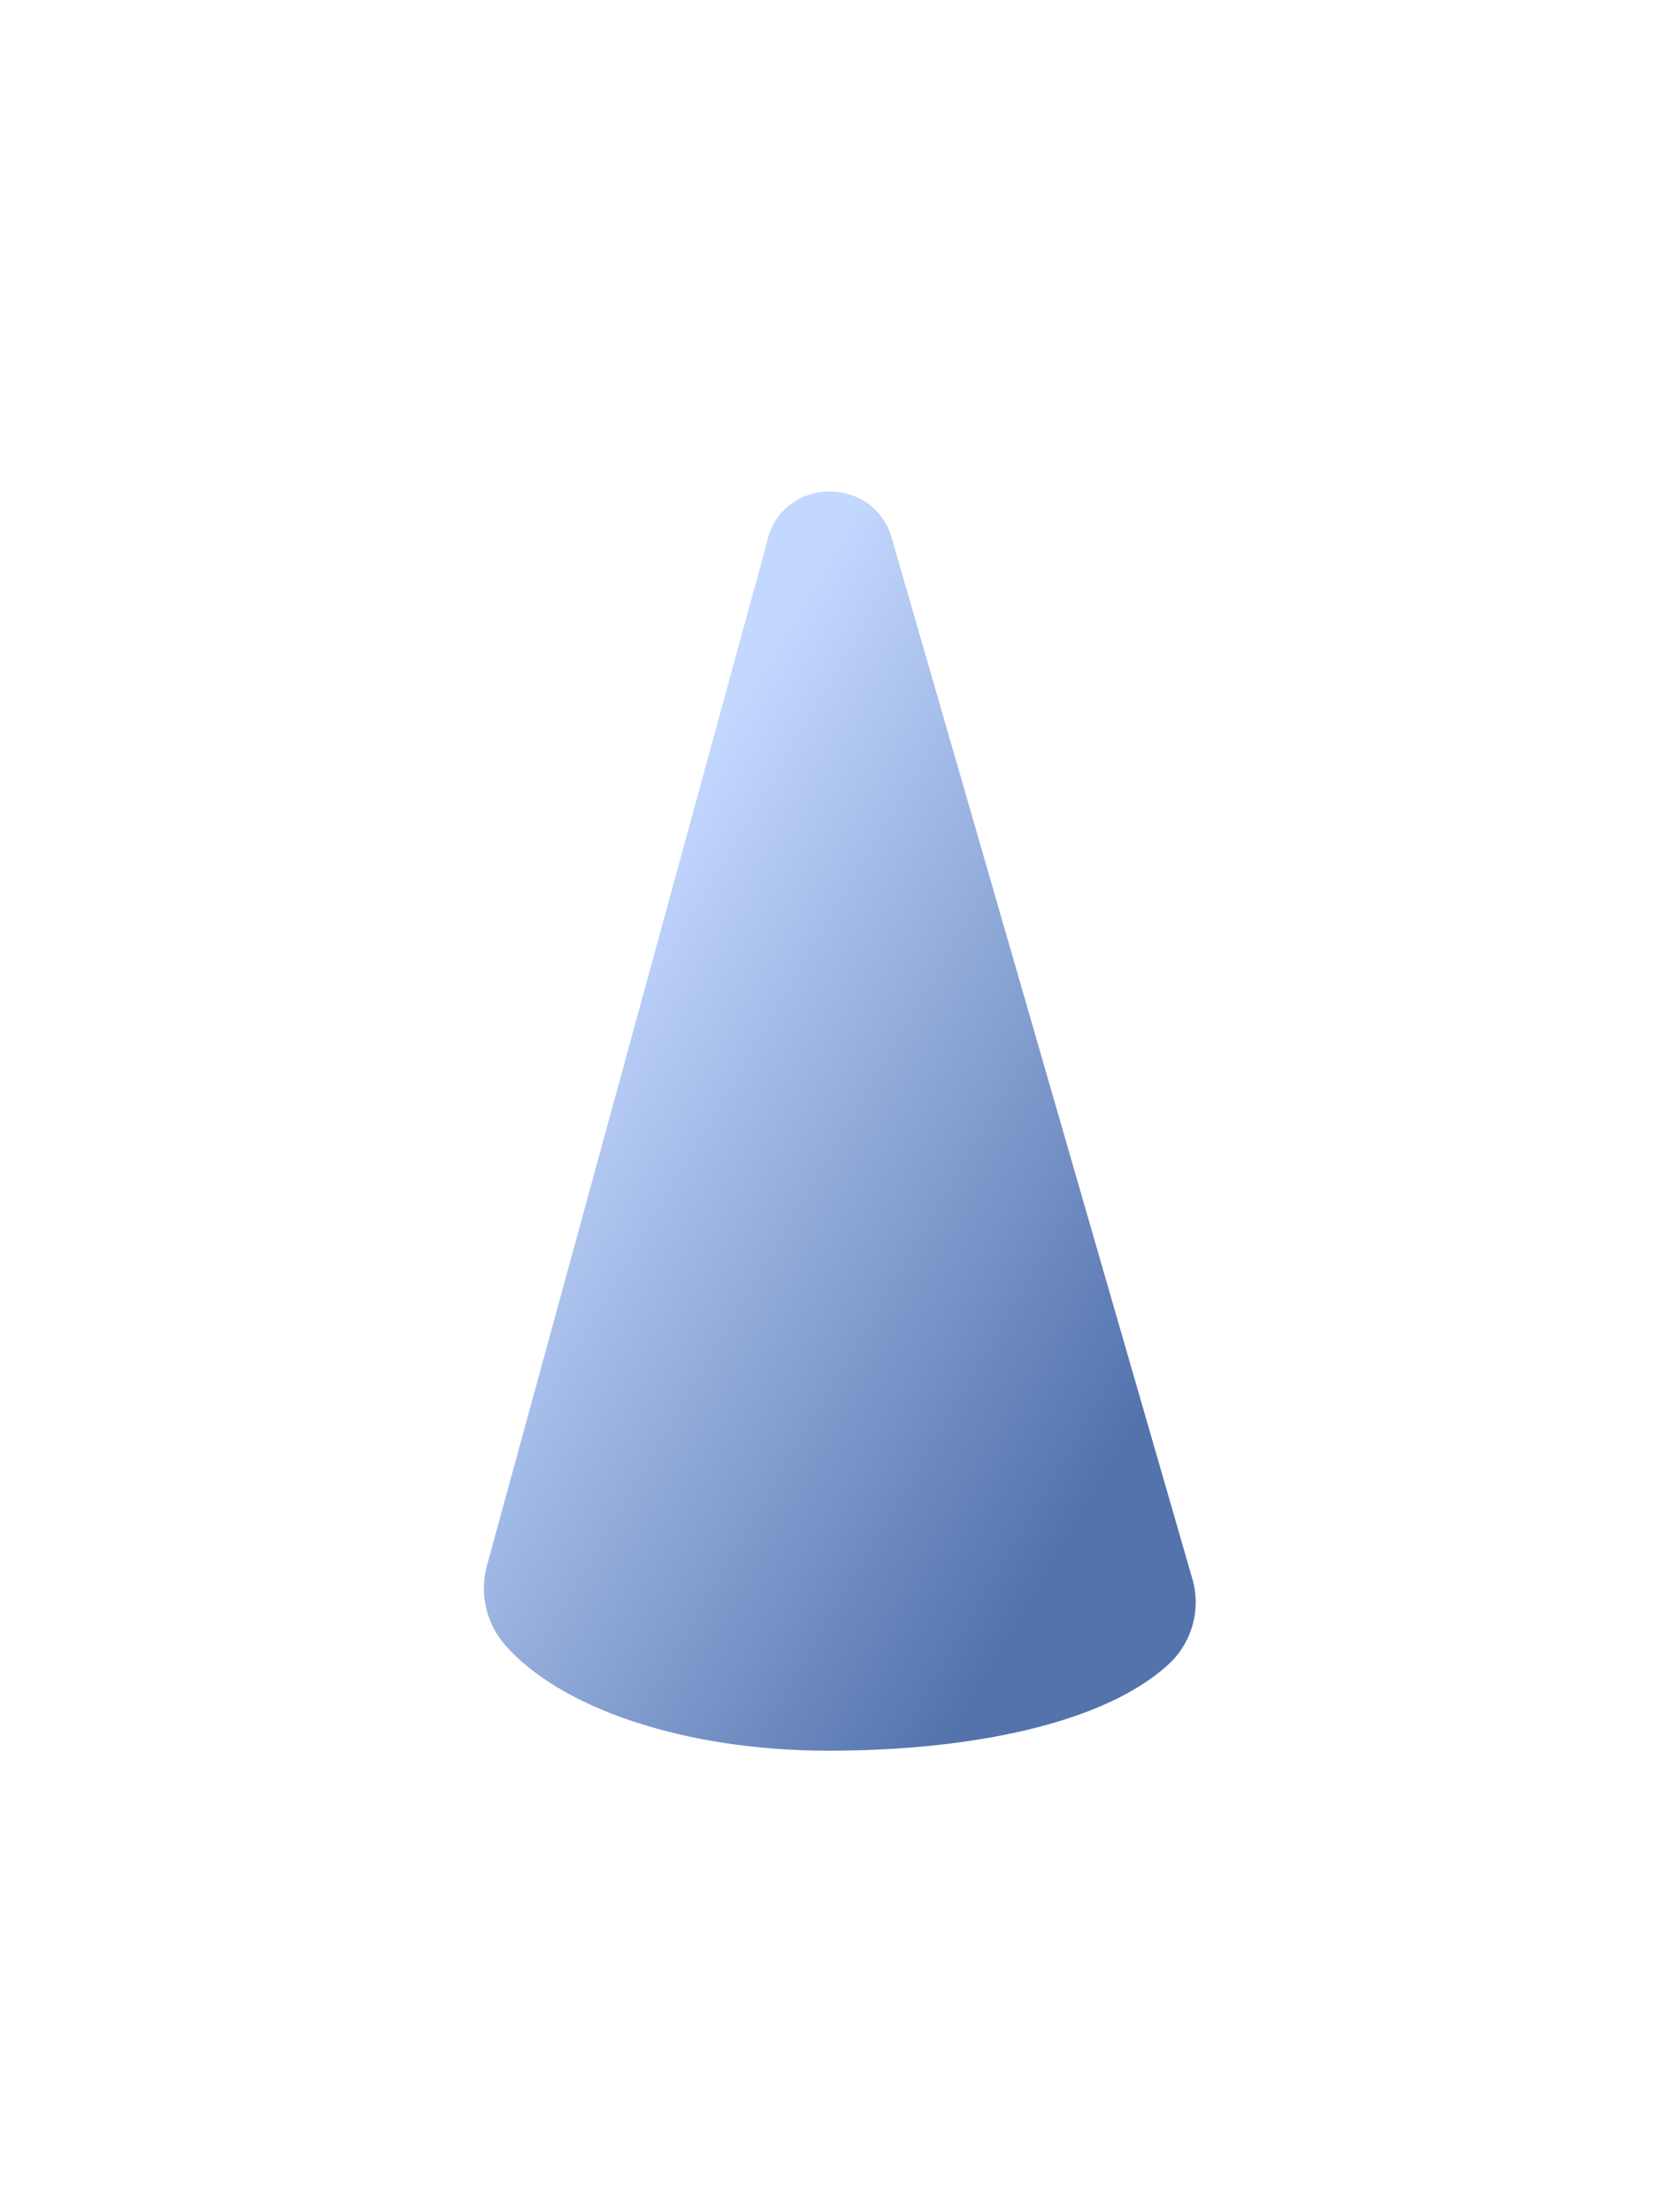 <?xml version="1.0" encoding="utf-8"?>
<svg xmlns="http://www.w3.org/2000/svg" fill="none" height="100%" overflow="visible" preserveAspectRatio="none" style="display: block;" viewBox="0 0 24 32" width="100%">
<g filter="url(#filter0_d_0_451)" id="Vector">
<path d="M11.11 5.681L7.043 20.544C6.935 20.945 7.032 21.369 7.306 21.685C8.093 22.59 9.887 23.215 11.981 23.215C14.076 23.215 15.978 22.814 16.9 21.97C17.247 21.654 17.379 21.168 17.247 20.721L12.9 5.673C12.637 4.768 11.353 4.779 11.106 5.685L11.11 5.681Z" fill="url(#paint0_linear_0_451)"/>
</g>
<defs>
<filter color-interpolation-filters="sRGB" filterUnits="userSpaceOnUse" height="30.868" id="filter0_d_0_451" width="22.951" x="0.673" y="0.782">
<feFlood flood-opacity="0" result="BackgroundImageFix"/>
<feColorMatrix in="SourceAlpha" result="hardAlpha" type="matrix" values="0 0 0 0 0 0 0 0 0 0 0 0 0 0 0 0 0 0 127 0"/>
<feOffset dy="2.109"/>
<feGaussianBlur stdDeviation="3.163"/>
<feComposite in2="hardAlpha" operator="out"/>
<feColorMatrix type="matrix" values="0 0 0 0 0.232 0 0 0 0 0.411 0 0 0 0 0.746 0 0 0 0.35 0"/>
<feBlend in2="BackgroundImageFix" mode="multiply" result="effect1_dropShadow_0_451"/>
<feBlend in="SourceGraphic" in2="effect1_dropShadow_0_451" mode="normal" result="shape"/>
</filter>
<linearGradient gradientUnits="userSpaceOnUse" id="paint0_linear_0_451" x1="23.665" x2="14.789" y1="6.131" y2="0.901">
<stop stop-color="#5473AD"/>
<stop offset="1" stop-color="#C3D8FF"/>
</linearGradient>
</defs>
</svg>
